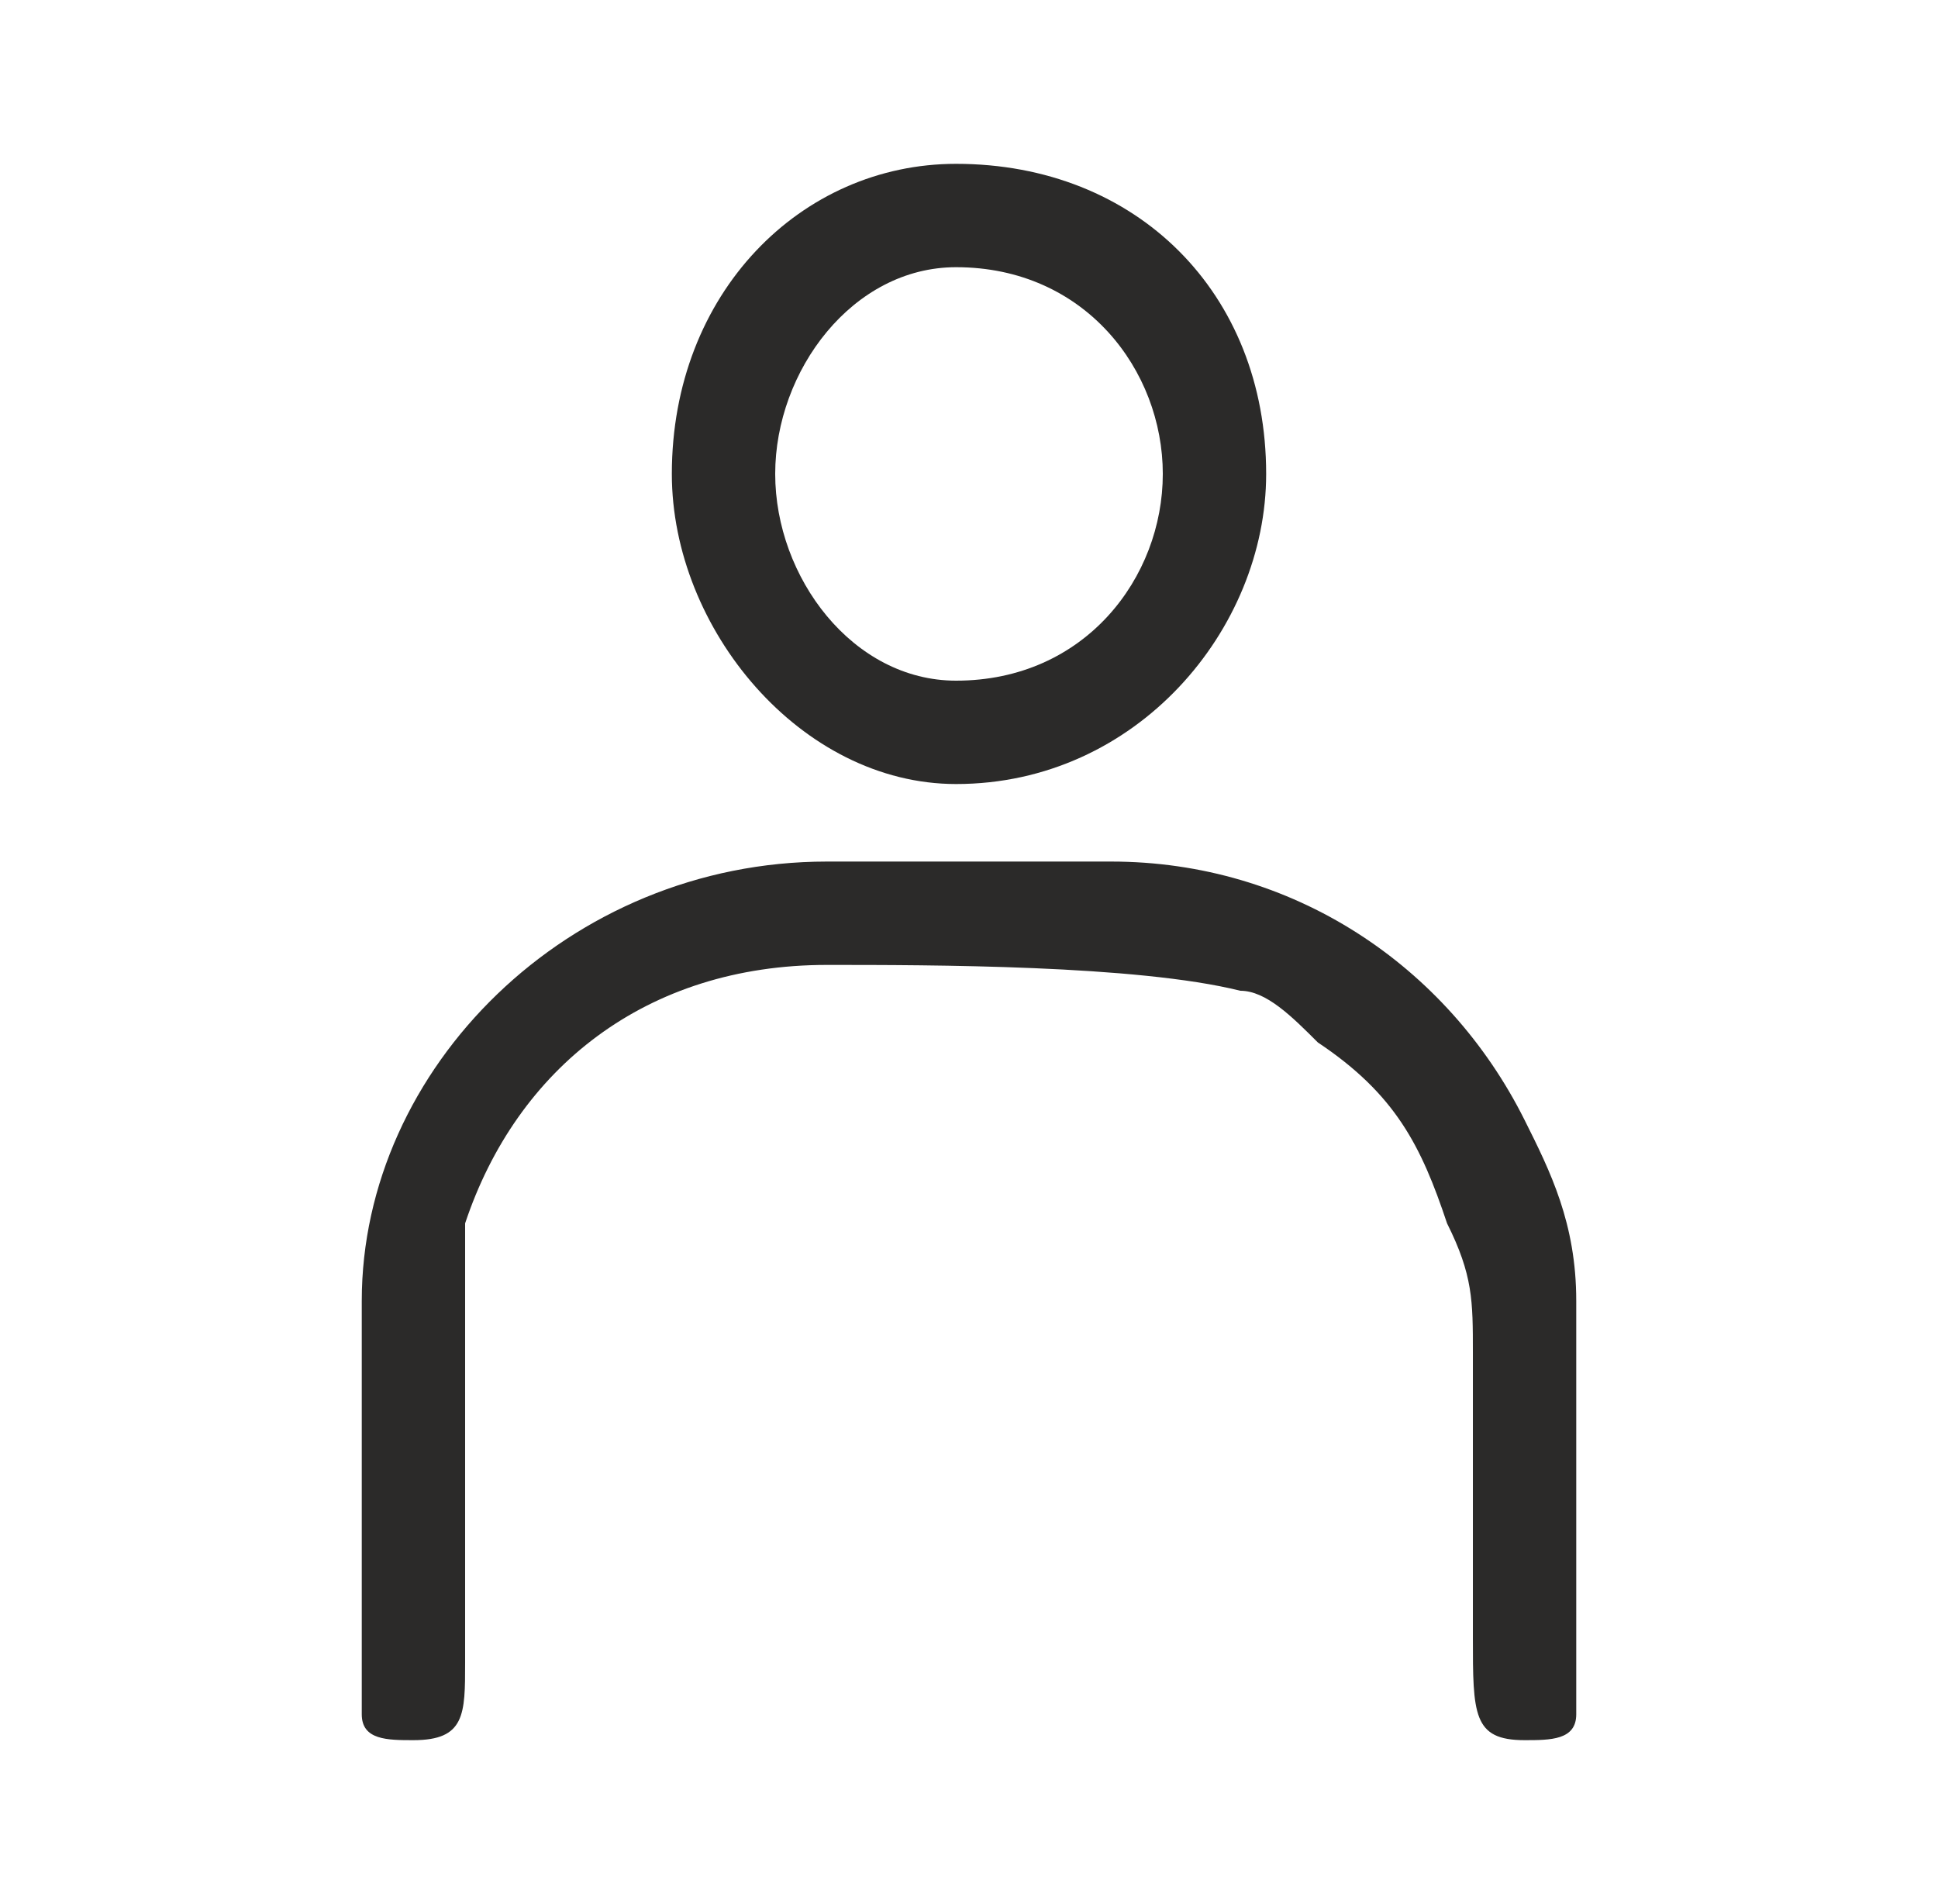 <?xml version="1.0" encoding="UTF-8"?>
<!DOCTYPE svg PUBLIC "-//W3C//DTD SVG 1.1//EN" "http://www.w3.org/Graphics/SVG/1.1/DTD/svg11.dtd">
<!-- Creator: CorelDRAW X7 -->
<svg xmlns="http://www.w3.org/2000/svg" xml:space="preserve" width="12.215mm" height="12mm" version="1.1" style="shape-rendering:geometricPrecision; text-rendering:geometricPrecision; image-rendering:optimizeQuality; fill-rule:evenodd; clip-rule:evenodd"
viewBox="0 0 75 73"
 xmlns:xlink="http://www.w3.org/1999/xlink">
 <defs>
  <style type="text/css">
   <![CDATA[
    .fil1 {fill:none}
    .fil0 {fill:#2B2A29}
   ]]>
  </style>
 </defs>
 <g id="Layer_x0020_1">
  <g id="_2209840724688">
   <path class="fil0" d="M37 6c7,0 12,5 12,12 0,6 -5,12 -12,12 -6,0 -11,-6 -11,-12 0,-7 5,-12 11,-12zm0 4c5,0 8,4 8,8 0,4 -3,8 -8,8 -4,0 -7,-4 -7,-8 0,-4 3,-8 7,-8z"/>
   <path class="fil0" d="M14 50l0 16c0,1 1,1 2,1 2,0 2,-1 2,-3 0,-5 0,-14 0,-17 2,-6 7,-10 14,-10 4,0 12,0 16,1 1,0 2,1 3,2 3,2 4,4 5,7 1,2 1,3 1,5l0 11c0,3 0,4 2,4 1,0 2,0 2,-1l0 -16c0,-3 -1,-5 -2,-7 -3,-6 -9,-10 -16,-10l-11 0c-10,0 -18,8 -18,17z"/>
  </g>
  <rect class="fil1" width="74.803" height="73.483"/>
 </g>
</svg>
